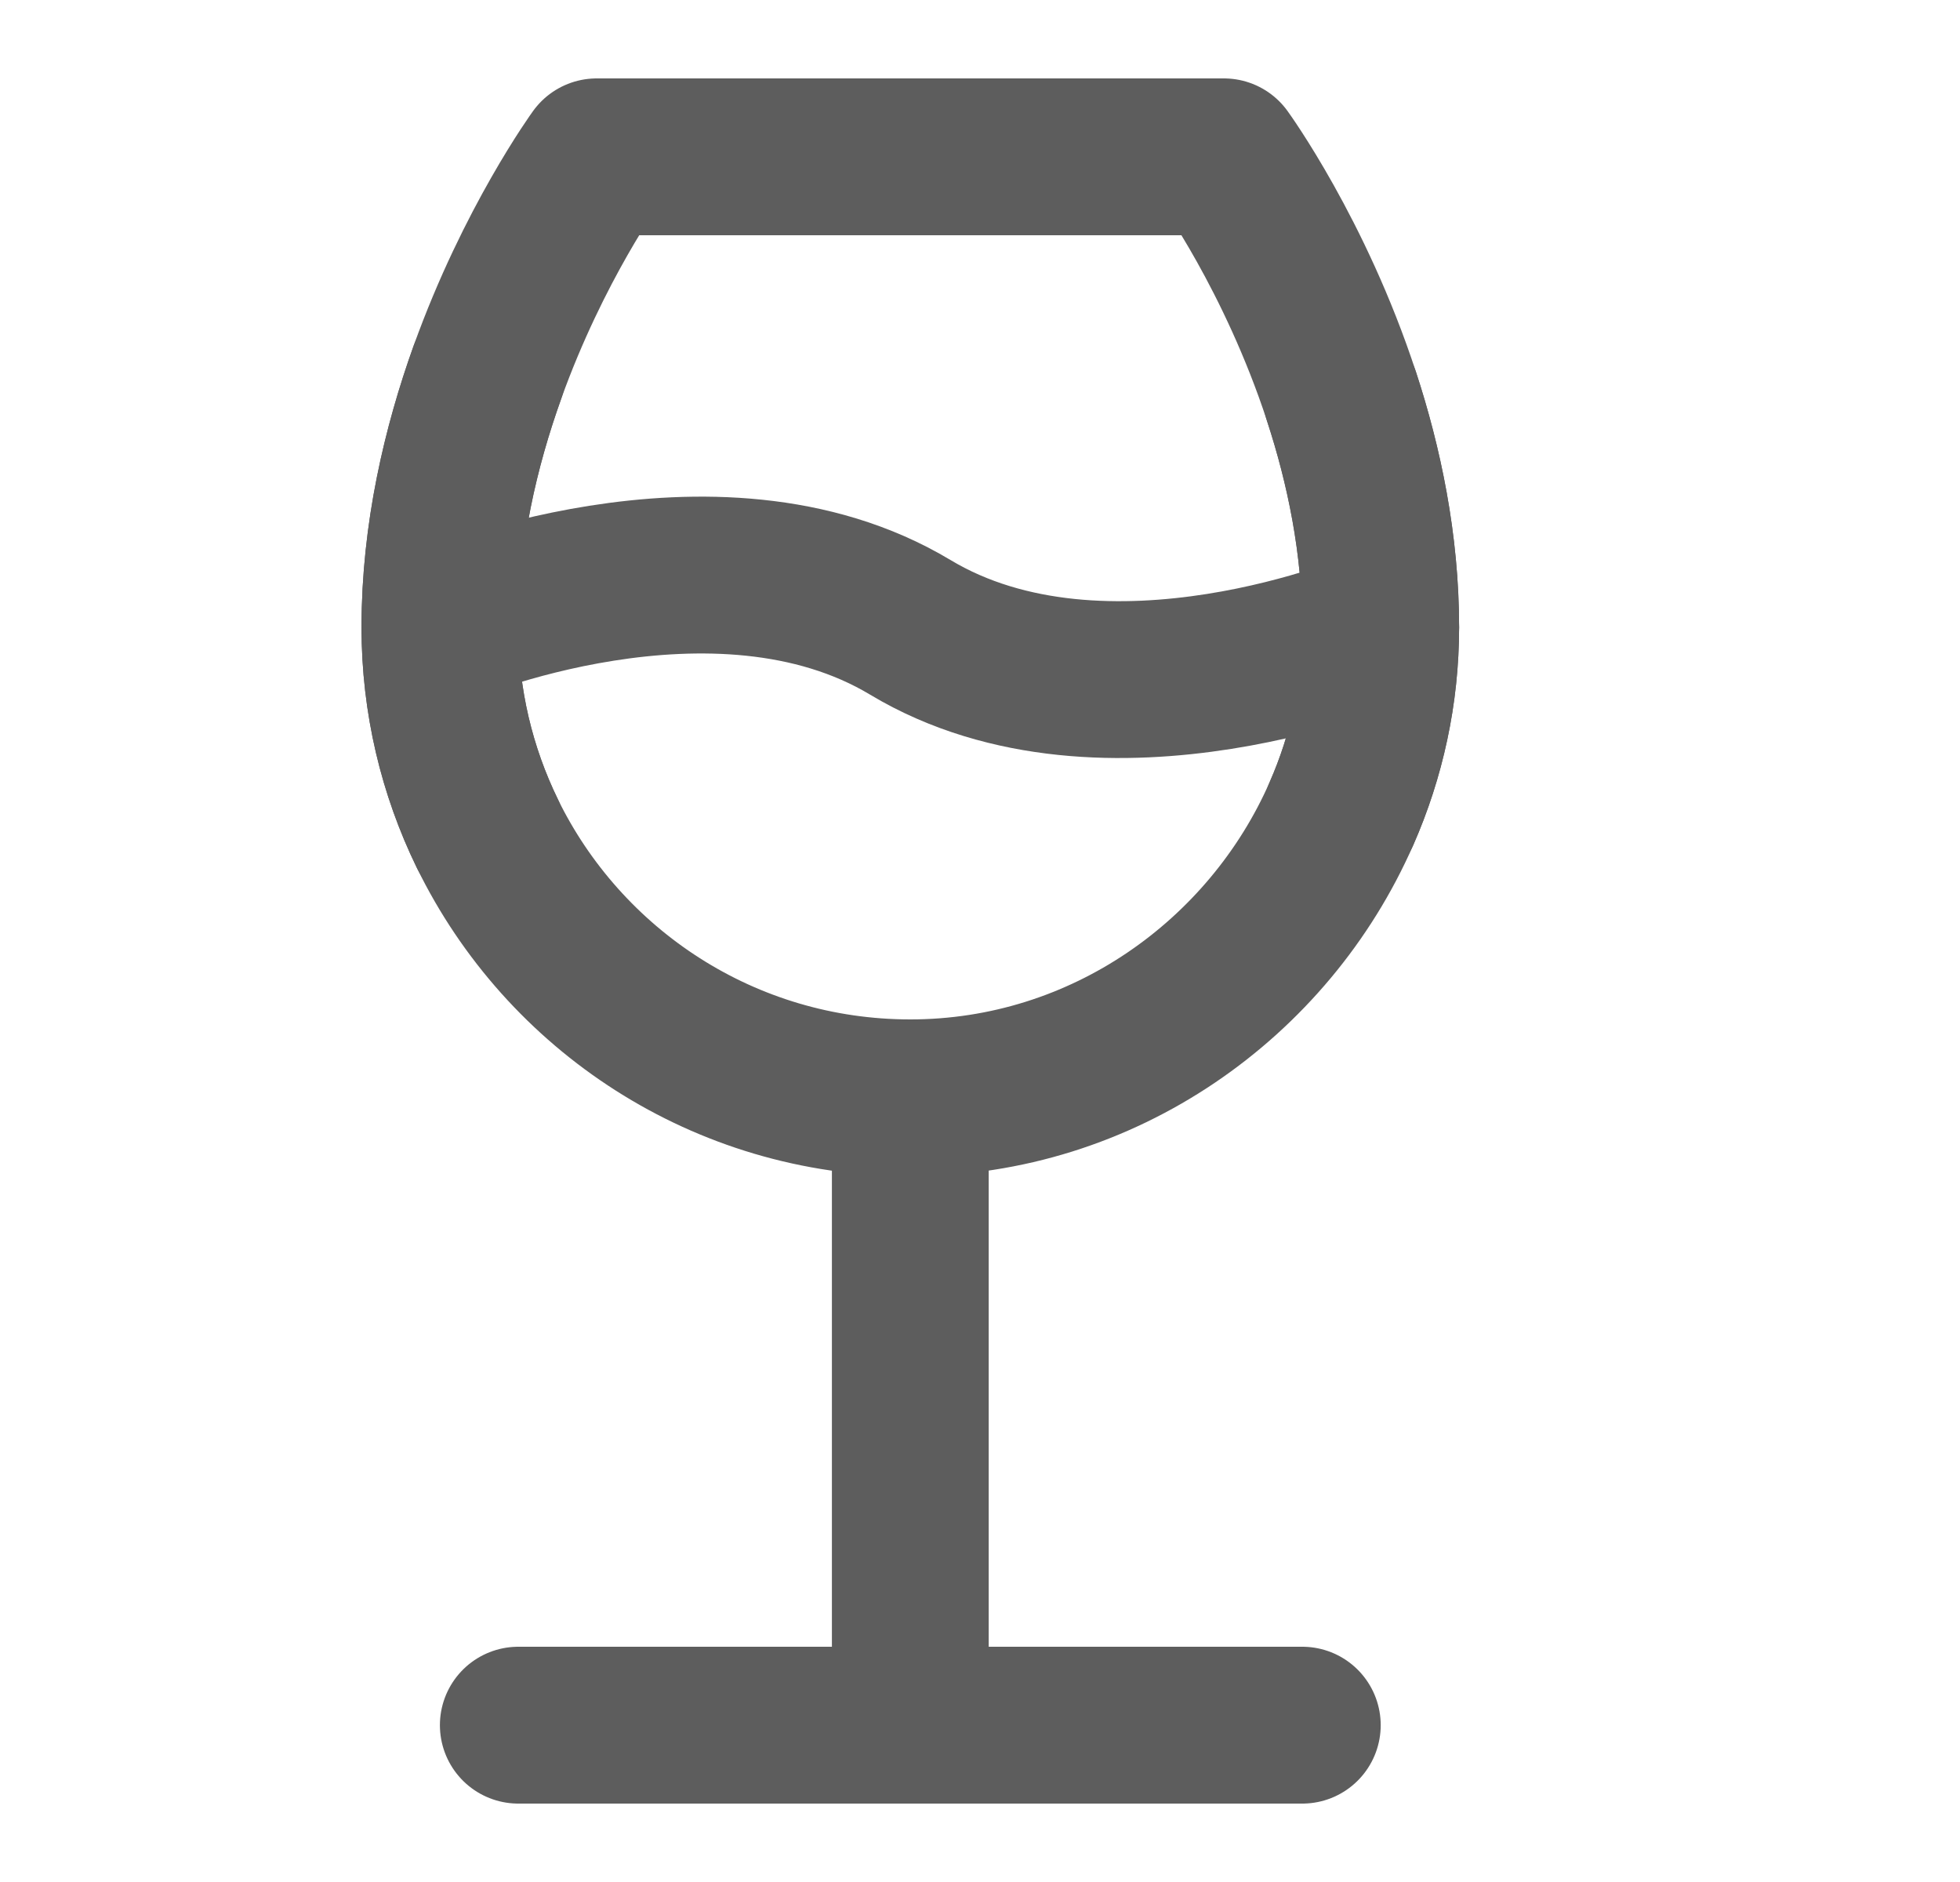 <?xml version="1.0" encoding="UTF-8"?>
<svg xmlns="http://www.w3.org/2000/svg" width="25" height="24" viewBox="0 0 25 24" fill="none">
  <path d="M16.611 22H11.611H6.611" stroke="#5D5D5D" stroke-width="2" stroke-linecap="round" stroke-linejoin="round"></path>
  <path d="M11.611 14V22" stroke="#5D5D5D" stroke-width="2" stroke-linecap="round" stroke-linejoin="round"></path>
  <path d="M17.611 8C17.611 8.838 17.433 9.642 17.111 10.374C16.185 12.485 14.071 14 11.611 14C9.24 14 7.191 12.625 6.216 10.629C5.829 9.835 5.611 8.943 5.611 8C5.611 6.814 5.878 5.694 6.216 4.75C6.805 3.109 7.611 2 7.611 2H15.611C15.611 2 16.519 3.248 17.111 5.056C17.398 5.932 17.611 6.939 17.611 8Z" stroke="#5D5D5D" stroke-width="2" stroke-linecap="round" stroke-linejoin="round"></path>
  <path d="M17.611 8C17.611 8 14.111 9.5 11.611 8C9.111 6.5 5.611 8 5.611 8" stroke="#5D5D5D" stroke-width="2" stroke-linecap="round" stroke-linejoin="round"></path>
  <path d="M17.111 5.056C17.398 5.932 17.611 6.939 17.611 8C17.611 8.837 17.433 9.642 17.111 10.374" stroke="#5D5D5D" stroke-width="2" stroke-linecap="round" stroke-linejoin="round"></path>
  <path d="M6.216 4.75C5.878 5.694 5.611 6.814 5.611 8C5.611 8.943 5.829 9.835 6.216 10.629" stroke="#5D5D5D" stroke-width="2" stroke-linecap="round" stroke-linejoin="round"></path>
</svg>
